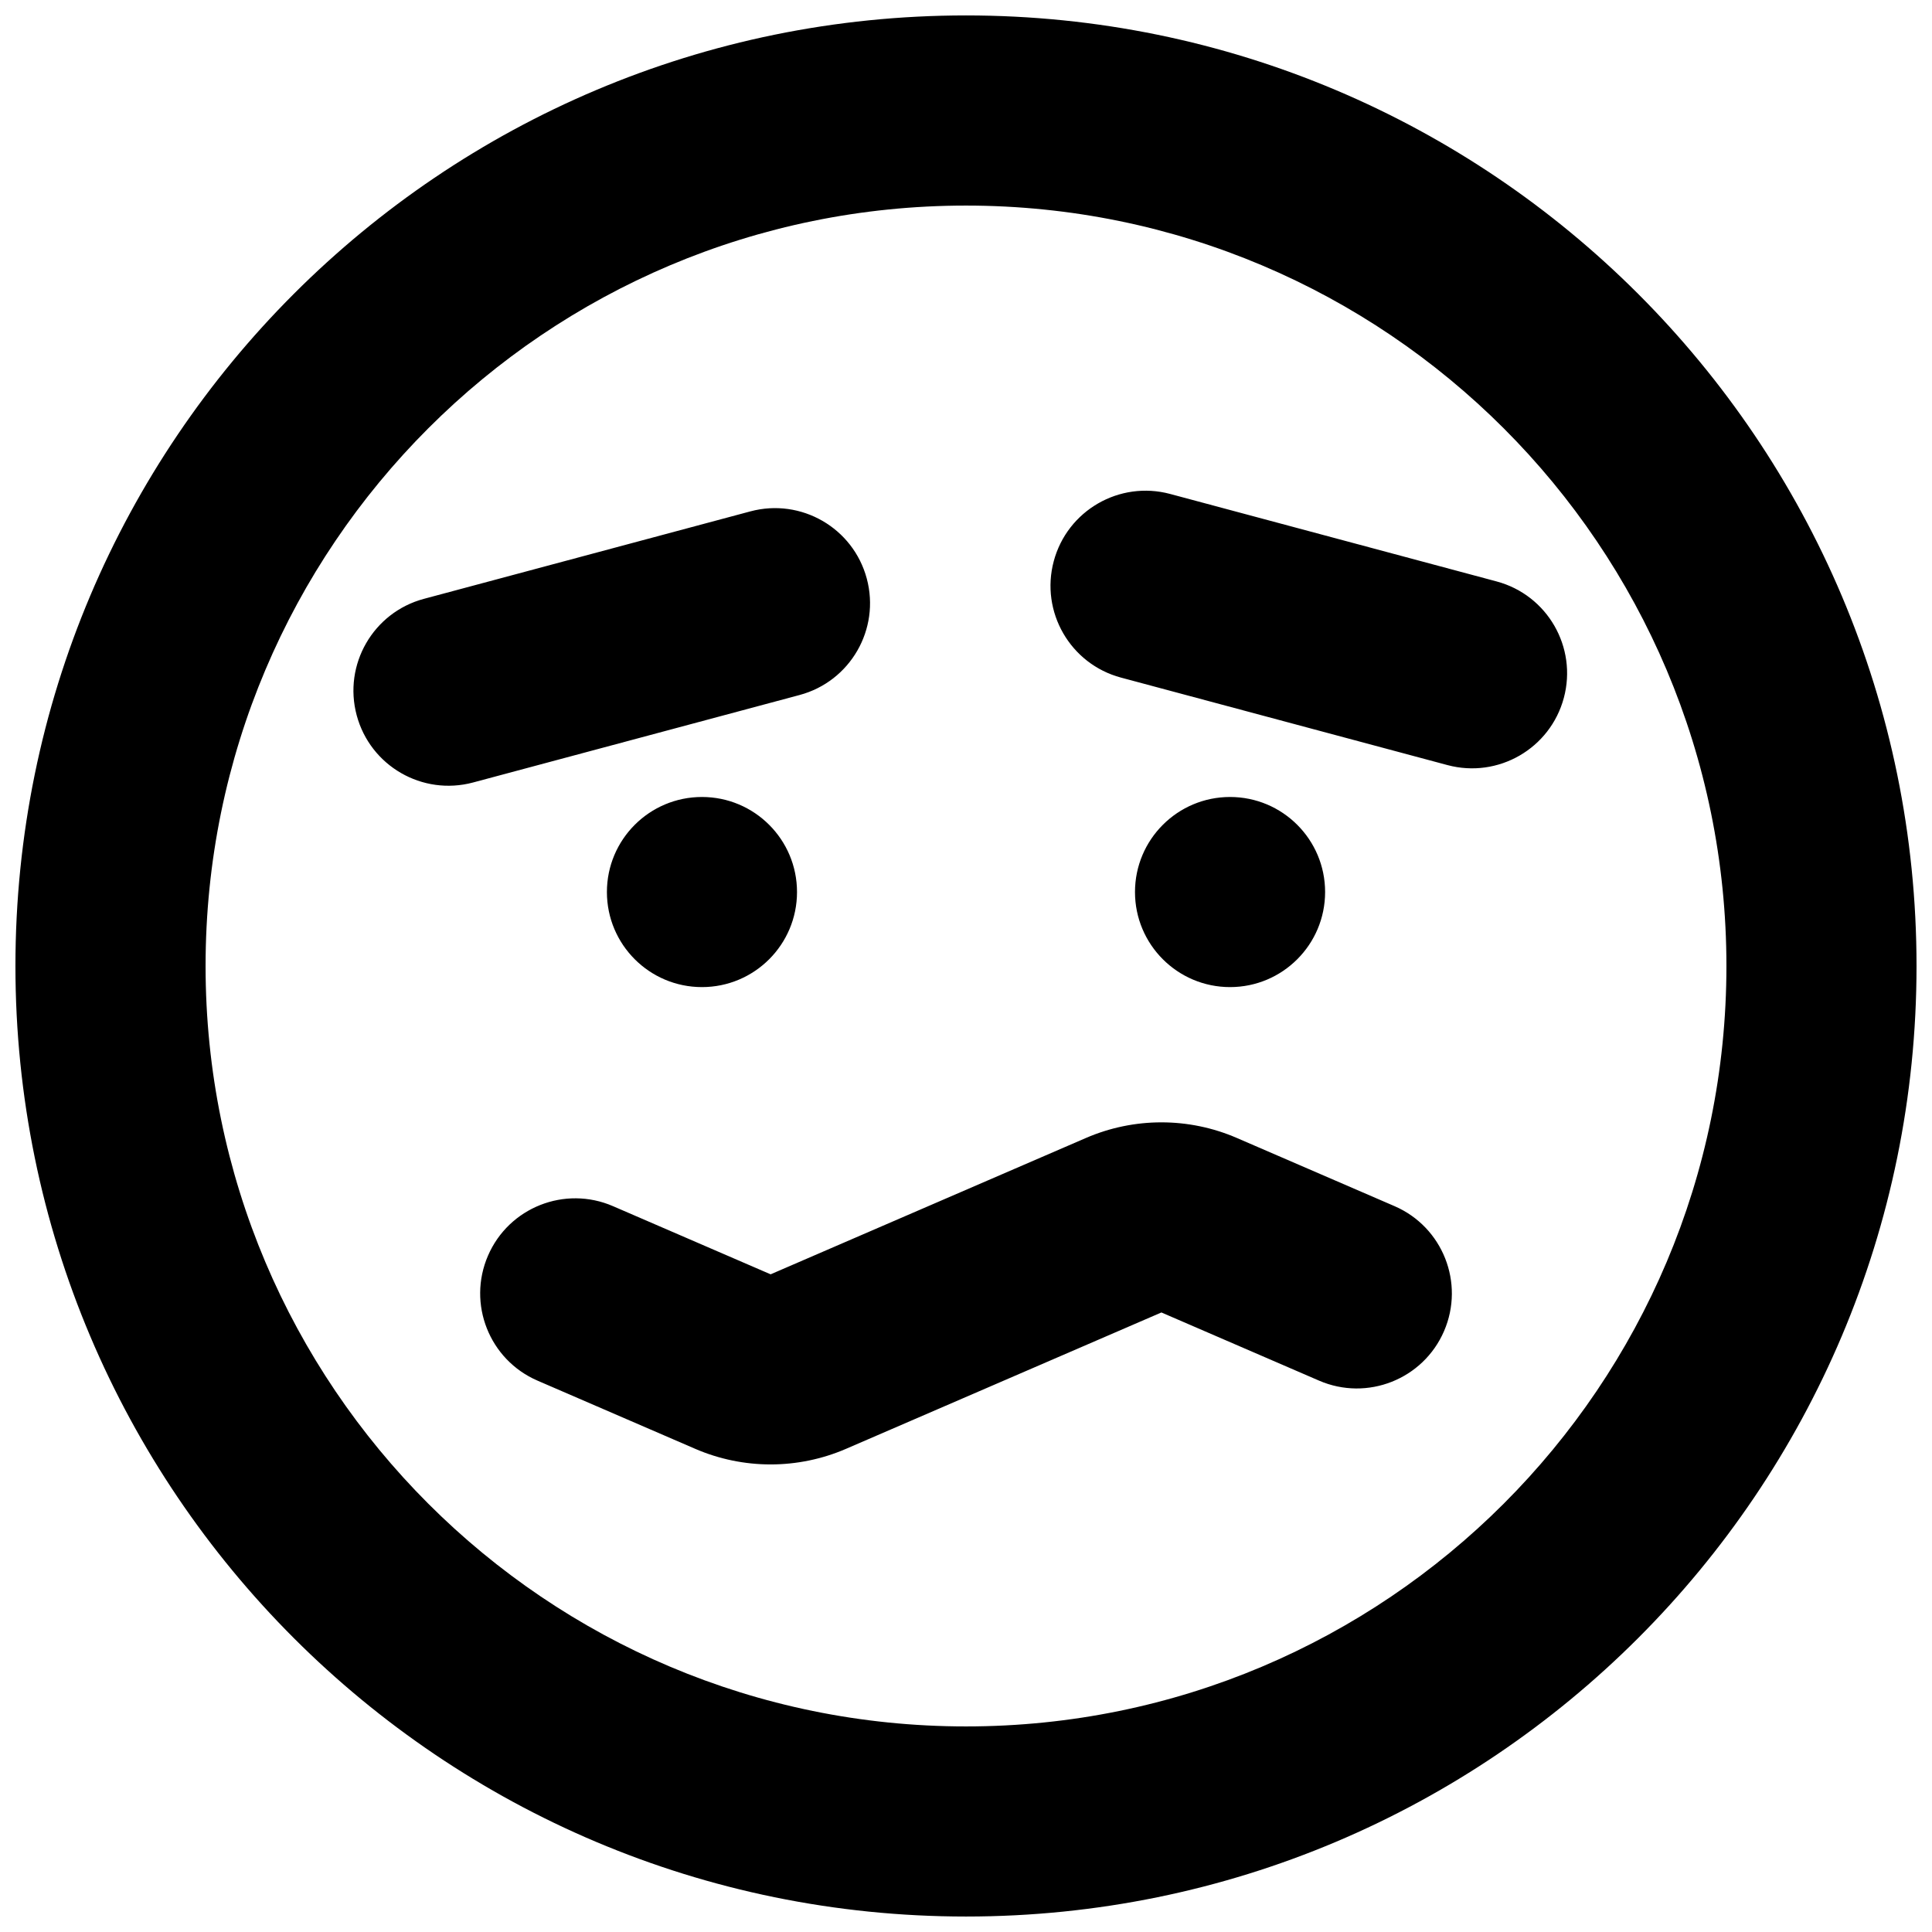 <?xml version="1.0" encoding="UTF-8"?>
<!-- Uploaded to: ICON Repo, www.iconrepo.com, Generator: ICON Repo Mixer Tools -->
<svg width="800px" height="800px" version="1.1" viewBox="144 144 512 512" xmlns="http://www.w3.org/2000/svg">
 <defs>
  <clipPath id="a">
   <path d="m148.09 148.09h503.81v503.81h-503.81z"/>
  </clipPath>
 </defs>
 <g clip-path="url(#a)">
  <path d="m400 601.52c111.3 0 201.52-90.227 201.52-201.52 0-111.3-90.227-201.52-201.52-201.52-111.3 0-201.52 90.223-201.52 201.52 0 111.3 90.223 201.52 201.52 201.52zm0 50.379c139.12 0 251.9-112.78 251.9-251.9 0-139.12-112.78-251.91-251.9-251.91-139.12 0-251.91 112.78-251.91 251.91 0 139.12 112.78 251.9 251.91 251.9zm-31.777-123.95 83.562-36.133 41.781 18.066c12.77 5.523 27.598-0.352 33.121-13.121 5.519-12.77-0.355-27.598-13.125-33.121l-41.781-18.066c-12.758-5.519-27.234-5.519-39.992 0l-83.566 36.133-41.781-18.066c-12.77-5.523-27.598 0.352-33.117 13.121-5.523 12.77 0.352 27.598 13.121 33.121l41.781 18.066c12.762 5.519 27.234 5.519 39.996 0zm72.844-204.38c-13.438-3.602-21.414-17.414-17.812-30.852 3.602-13.438 17.414-21.414 30.852-17.812l86.516 23.184c13.438 3.602 21.414 17.414 17.812 30.852-3.602 13.438-17.414 21.414-30.852 17.812zm-184.73-20.867c-13.438 3.602-21.414 17.414-17.812 30.852 3.602 13.438 17.414 21.414 30.852 17.812l86.516-23.18c13.438-3.602 21.414-17.414 17.812-30.855-3.602-13.438-17.414-21.41-30.852-17.809zm73.688 102.89c13.914 0 25.191-11.281 25.191-25.191 0-13.914-11.277-25.191-25.191-25.191-13.91 0-25.188 11.277-25.188 25.191 0 13.91 11.277 25.191 25.188 25.191zm139.95 0c13.91 0 25.191-11.281 25.191-25.191 0-13.914-11.281-25.191-25.191-25.191-13.914 0-25.191 11.277-25.191 25.191 0 13.91 11.277 25.191 25.191 25.191z" fill-rule="evenodd"/>
 </g>
</svg>